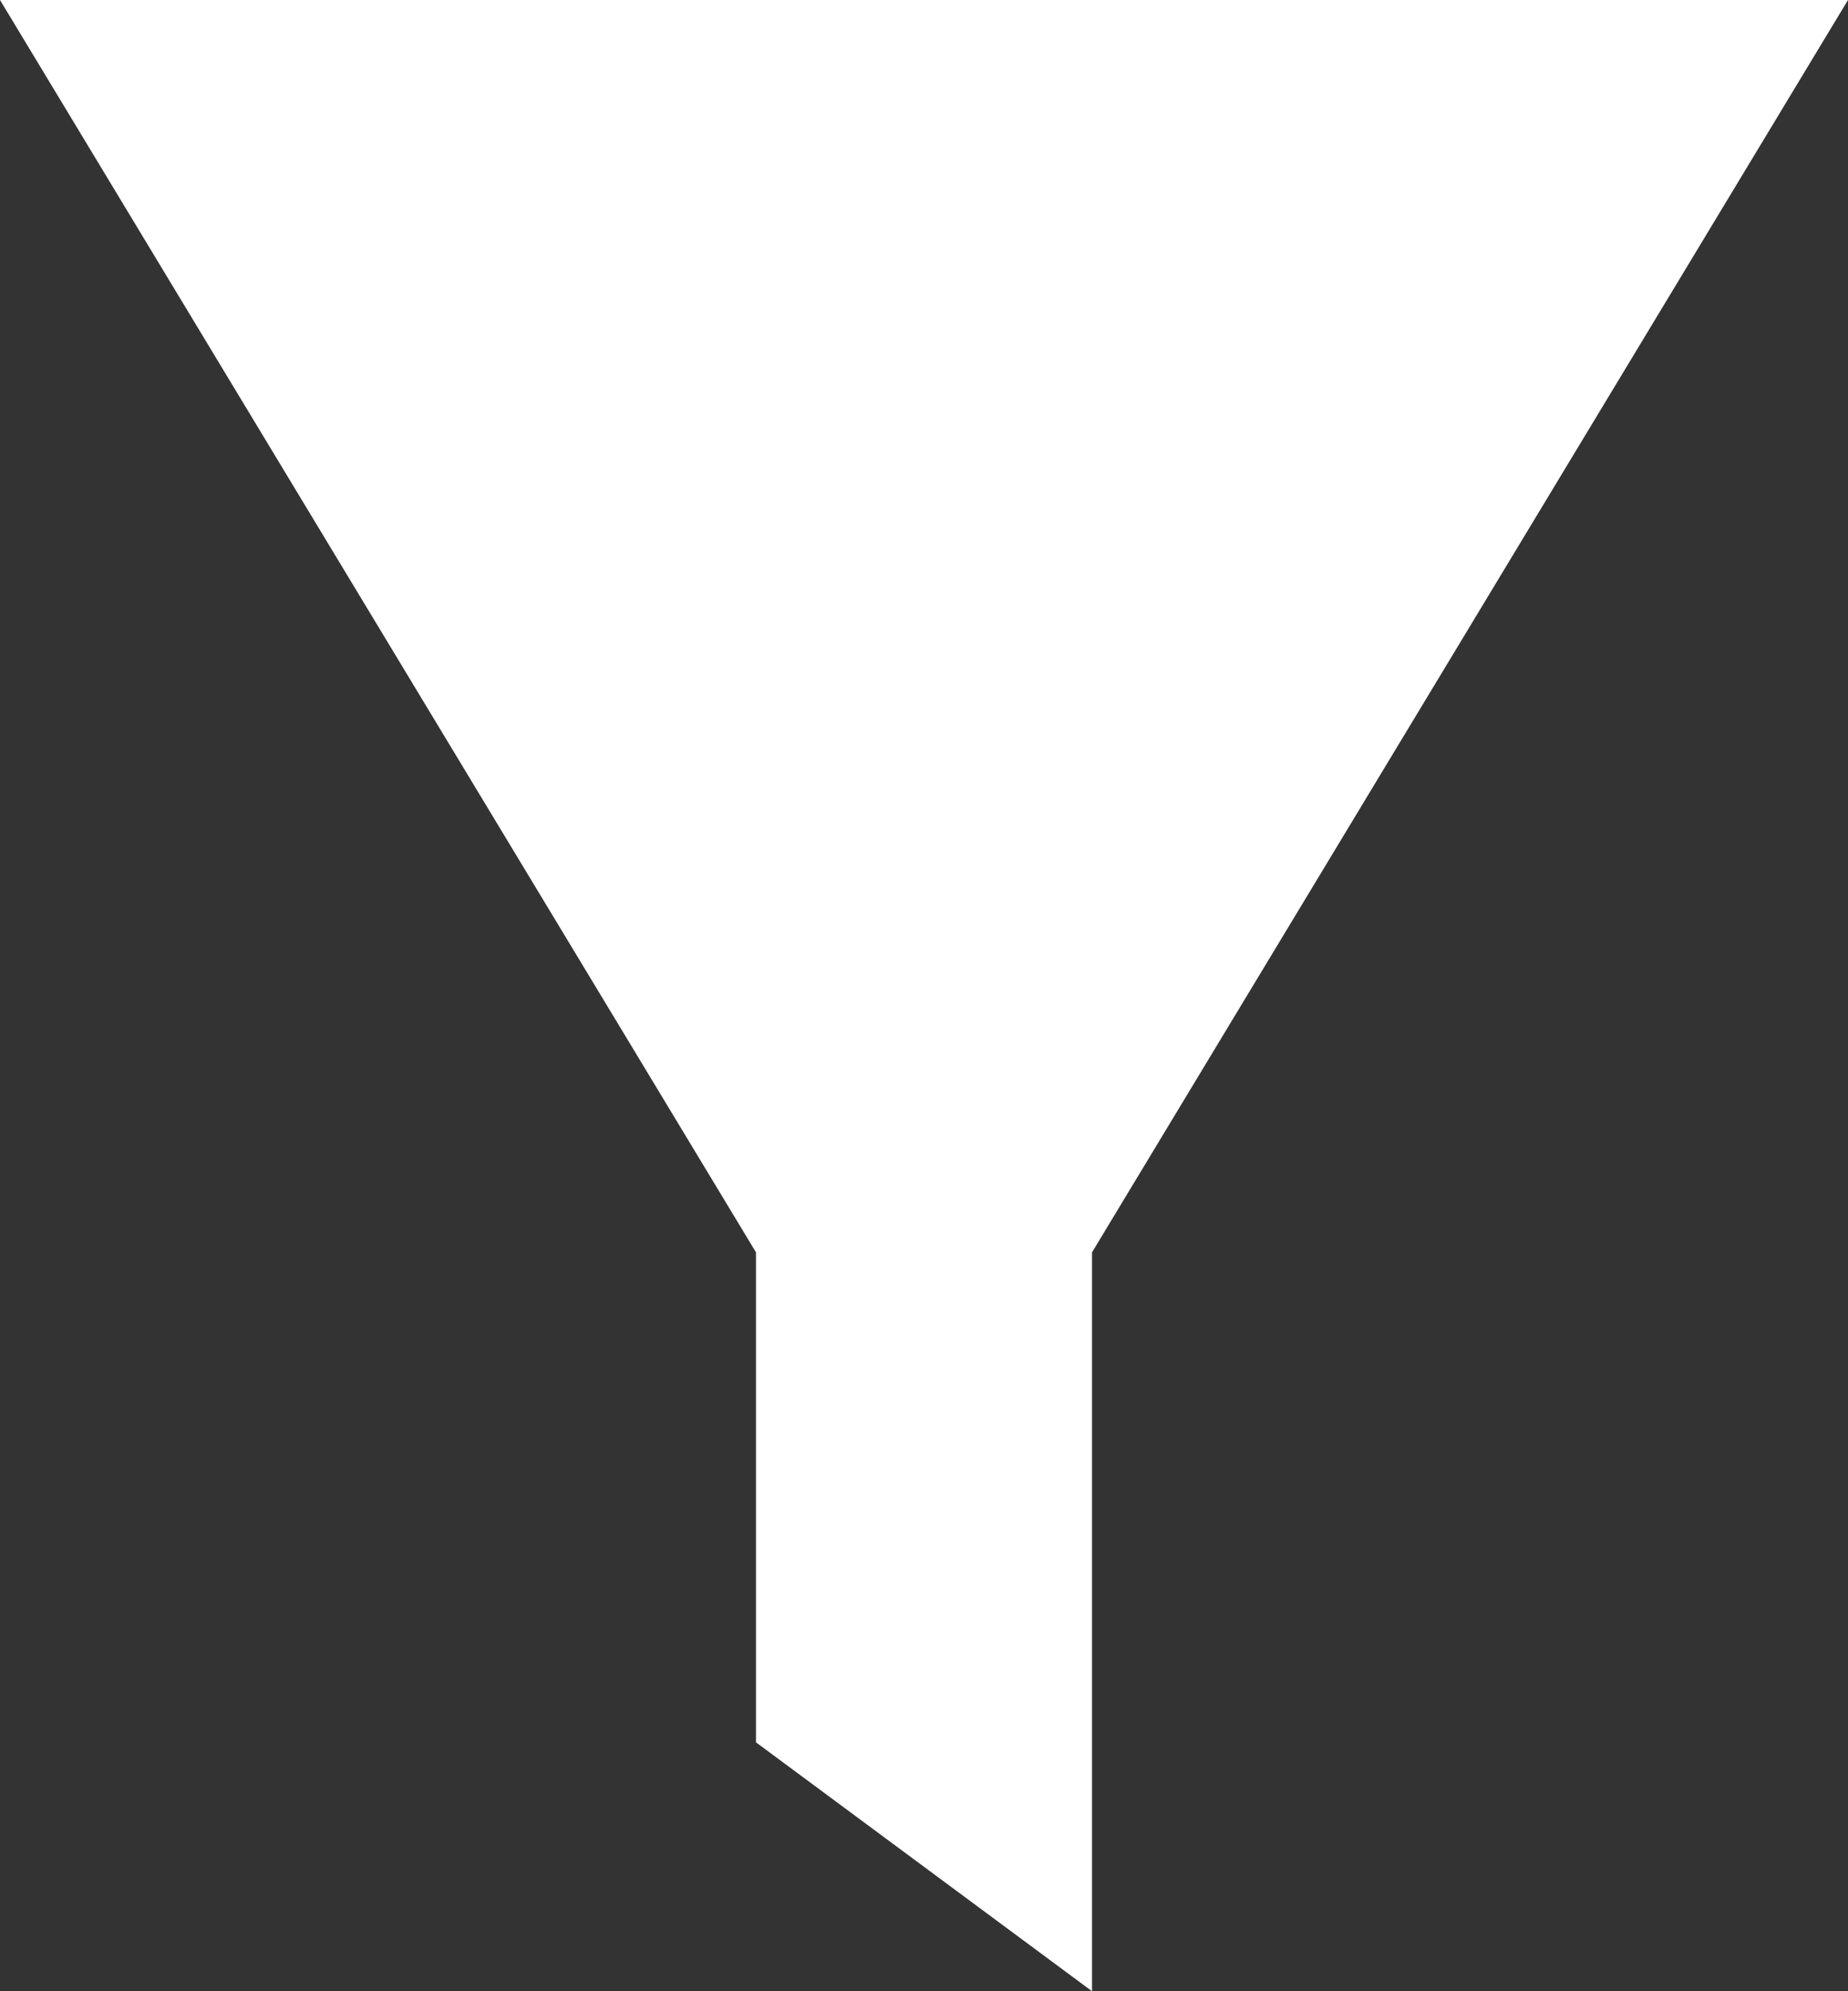 <?xml version="1.0" encoding="utf-8"?>
<svg width="13px" height="14px" viewbox="0 0 13 14" version="1.1" xmlns:xlink="http://www.w3.org/1999/xlink" xmlns="http://www.w3.org/2000/svg">
  <rect width="100%" height="100%" fill="#333333" stroke="none"/>
  <g id="iconmonstr-filter-1">
    <path d="M0 0L13 0L7.682 8.805L7.682 14L5.318 12.25L5.318 8.805L0 0Z" id="Path" fill="#FFFFFF" stroke="none" />
  </g>
</svg>